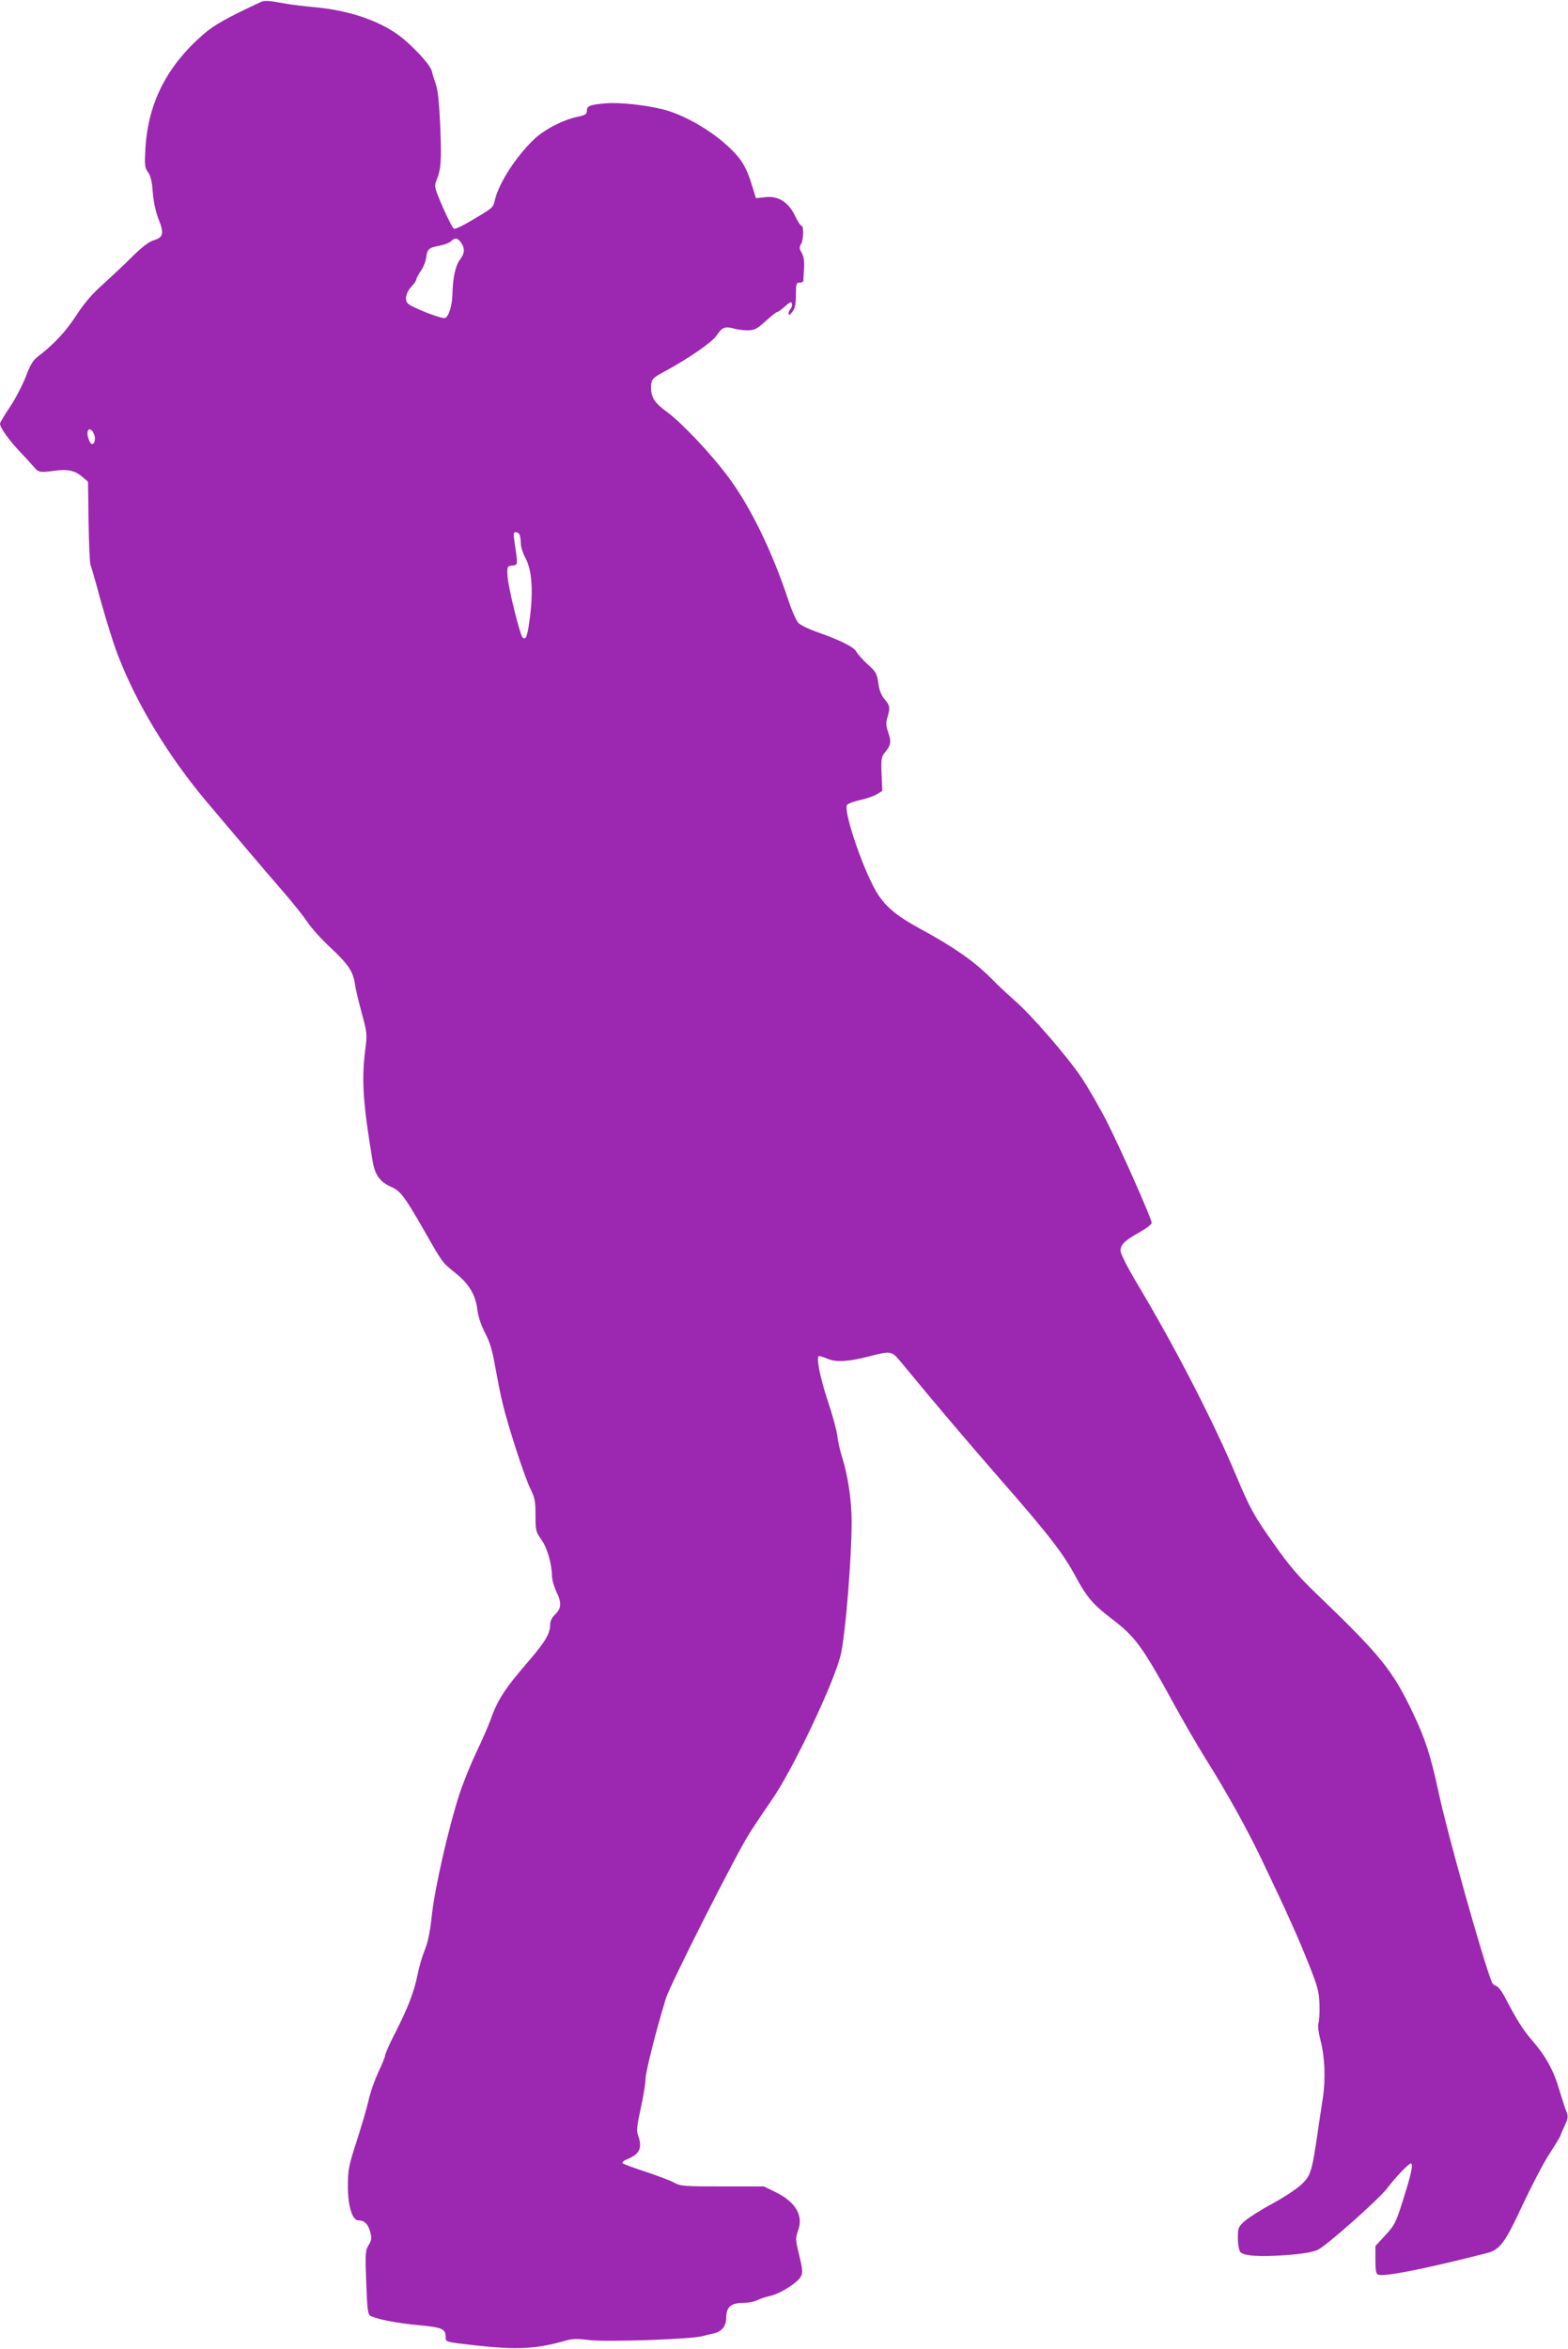 <?xml version="1.0" standalone="no"?>
<!DOCTYPE svg PUBLIC "-//W3C//DTD SVG 20010904//EN"
 "http://www.w3.org/TR/2001/REC-SVG-20010904/DTD/svg10.dtd">
<svg version="1.0" xmlns="http://www.w3.org/2000/svg"
 width="855pt" height="1280pt" viewBox="0 0 855 1280"
 preserveAspectRatio="xMidYMid meet">
<g transform="translate(0,1280) scale(0.1,-0.1)"
fill="#9c27b0" stroke="none">
<path d="M1420 12788 c-178 -83 -253 -124 -311 -175 -200 -174 -301 -374 -316
-621 -5 -93 -4 -106 14 -130 14 -19 22 -50 26 -110 4 -51 16 -105 31 -145 32
-78 27 -101 -25 -116 -26 -8 -64 -36 -117 -89 -42 -42 -115 -110 -160 -151
-59 -52 -102 -102 -146 -170 -59 -90 -123 -158 -208 -223 -28 -21 -43 -46 -67
-110 -18 -46 -56 -120 -86 -165 -30 -44 -55 -86 -55 -92 0 -21 49 -90 109
-153 33 -35 68 -73 78 -85 22 -27 33 -29 105 -19 75 11 117 2 156 -32 l32 -27
3 -221 c2 -122 7 -225 10 -231 3 -5 29 -95 57 -199 29 -104 71 -240 96 -302
100 -258 268 -536 473 -782 95 -113 346 -409 430 -505 48 -55 106 -128 128
-161 23 -34 80 -97 127 -140 94 -88 121 -128 131 -194 3 -25 20 -96 37 -159
30 -110 31 -116 19 -207 -20 -163 -11 -289 40 -597 13 -80 40 -118 104 -146
49 -22 70 -49 179 -239 102 -179 97 -171 170 -230 75 -60 110 -119 120 -206 5
-35 21 -82 42 -122 25 -47 39 -94 54 -181 12 -65 29 -154 40 -198 28 -120 123
-413 154 -472 22 -45 26 -65 26 -141 0 -83 2 -90 31 -131 32 -43 58 -132 59
-200 0 -19 11 -58 25 -87 29 -61 26 -90 -11 -125 -14 -14 -24 -34 -24 -51 0
-50 -26 -94 -117 -200 -135 -156 -171 -213 -213 -333 -10 -27 -43 -102 -73
-165 -30 -63 -71 -164 -91 -225 -59 -180 -136 -517 -151 -662 -10 -92 -22
-150 -39 -190 -13 -32 -31 -92 -39 -134 -20 -98 -52 -179 -121 -315 -31 -60
-56 -117 -56 -125 0 -8 -16 -48 -36 -89 -19 -41 -44 -110 -54 -155 -10 -45
-40 -146 -66 -226 -41 -126 -47 -155 -47 -234 -1 -114 23 -195 57 -195 33 0
53 -20 65 -64 9 -34 7 -44 -9 -71 -18 -29 -19 -44 -13 -204 5 -144 9 -173 22
-181 36 -19 144 -40 261 -51 132 -12 150 -20 150 -66 0 -26 1 -26 150 -43 238
-27 340 -22 502 24 37 11 65 12 128 4 91 -12 559 4 620 21 19 5 47 12 63 15
43 10 67 40 67 86 0 57 26 80 90 80 28 0 64 7 79 15 16 8 49 19 74 24 54 13
147 72 164 105 11 21 10 39 -9 116 -21 86 -21 92 -6 135 30 80 -13 154 -119
207 l-68 33 -225 0 c-210 0 -228 1 -265 21 -22 12 -92 38 -155 59 -63 21 -119
41 -124 46 -6 5 5 15 26 23 67 28 82 62 57 130 -9 25 -6 52 15 147 14 64 26
136 26 159 0 38 56 259 111 440 25 78 380 780 456 900 30 47 86 130 124 185
114 164 341 644 374 790 26 114 59 528 59 725 -1 119 -20 249 -54 355 -10 33
-22 85 -25 115 -4 30 -27 114 -51 185 -44 133 -66 245 -47 245 6 0 28 -7 49
-16 45 -19 117 -14 233 17 107 27 114 26 159 -28 214 -259 339 -406 539 -636
270 -308 348 -409 417 -536 61 -114 97 -156 196 -231 132 -101 167 -148 346
-475 48 -88 125 -220 171 -294 113 -180 223 -378 301 -541 137 -286 206 -440
259 -575 49 -123 56 -150 58 -220 1 -44 -1 -89 -6 -101 -4 -13 0 -49 12 -95
23 -86 28 -212 12 -314 -6 -38 -16 -104 -22 -145 -37 -258 -42 -274 -95 -325
-23 -22 -94 -69 -158 -104 -64 -34 -132 -78 -152 -96 -34 -30 -36 -37 -36 -92
0 -33 6 -66 13 -75 17 -22 106 -28 254 -17 82 6 141 16 168 28 45 20 333 275
380 337 44 58 116 134 128 134 15 0 3 -56 -43 -201 -38 -121 -45 -135 -96
-190 l-54 -59 0 -75 c0 -58 3 -77 15 -81 32 -13 266 34 594 118 70 18 98 56
193 261 48 102 114 229 147 280 34 52 61 97 61 101 0 3 10 27 22 52 19 41 20
50 9 78 -7 17 -24 69 -38 116 -30 105 -74 185 -148 270 -52 60 -85 113 -153
244 -15 27 -34 51 -43 53 -10 3 -21 12 -24 21 -48 117 -244 815 -290 1032 -44
204 -73 294 -141 436 -110 232 -176 313 -526 649 -96 92 -149 154 -227 265
-114 160 -134 197 -211 380 -124 295 -334 702 -537 1041 -55 92 -93 167 -93
183 0 33 22 55 104 101 36 20 66 43 66 51 0 22 -165 394 -243 549 -39 76 -101
184 -138 240 -77 115 -270 338 -360 417 -33 29 -98 89 -142 134 -91 90 -203
167 -382 264 -132 72 -194 125 -242 210 -75 133 -176 437 -154 464 6 7 38 19
70 26 33 7 74 21 91 31 l31 19 -4 92 c-3 81 -1 94 18 117 33 40 36 58 19 108
-13 37 -14 54 -5 84 16 53 14 64 -16 99 -18 22 -29 50 -34 89 -7 51 -13 60
-58 101 -27 25 -55 56 -61 68 -13 26 -85 62 -215 108 -44 15 -89 37 -101 49
-12 12 -36 66 -54 121 -90 271 -208 514 -332 679 -96 128 -253 293 -331 350
-66 48 -87 79 -87 133 0 43 7 52 69 85 134 72 264 162 288 198 30 45 46 52 93
39 19 -6 54 -10 77 -10 37 0 50 7 98 50 30 28 59 50 63 50 5 0 24 14 43 31 28
25 35 27 37 14 2 -10 -1 -22 -7 -28 -6 -6 -11 -18 -11 -26 0 -11 6 -9 20 9 15
19 20 41 20 93 0 60 2 67 20 67 11 0 20 3 20 8 1 4 2 34 4 67 3 42 -1 68 -13
88 -13 22 -13 31 -3 47 14 23 16 100 2 100 -5 0 -22 26 -37 58 -36 73 -92 107
-164 97 l-47 -5 -26 84 c-18 57 -39 101 -66 135 -88 111 -273 229 -415 265
-97 24 -234 39 -310 33 -88 -7 -105 -14 -105 -41 0 -18 -9 -24 -53 -33 -78
-16 -180 -70 -235 -122 -99 -95 -190 -236 -213 -329 -11 -46 -6 -42 -153 -128
-33 -19 -65 -33 -71 -30 -6 2 -33 55 -60 116 -45 104 -48 115 -36 144 26 64
29 106 22 291 -6 133 -13 203 -24 235 -9 25 -19 57 -22 71 -6 35 -114 150
-189 203 -113 79 -270 130 -451 147 -55 5 -122 13 -150 18 -106 19 -121 20
-145 9z m1094 -1310 c22 -31 20 -60 -6 -93 -24 -31 -39 -98 -41 -190 -2 -62
-20 -120 -40 -128 -18 -7 -190 61 -205 81 -17 22 -7 60 24 93 13 14 24 30 24
36 0 5 11 27 25 47 14 20 27 53 29 73 6 46 14 53 72 64 27 5 55 16 63 24 21
21 37 19 55 -7z m-2002 -1042 c11 -26 5 -56 -11 -56 -5 0 -13 12 -18 28 -18
49 8 74 29 28z m2322 -552 c3 -9 6 -30 6 -47 0 -18 12 -55 27 -82 33 -62 41
-174 23 -315 -13 -105 -22 -132 -40 -114 -16 16 -81 281 -83 339 -2 48 -1 50
27 53 31 4 31 -2 10 140 -5 34 -4 42 9 42 8 0 18 -7 21 -16z"/>
</g>
</svg>
